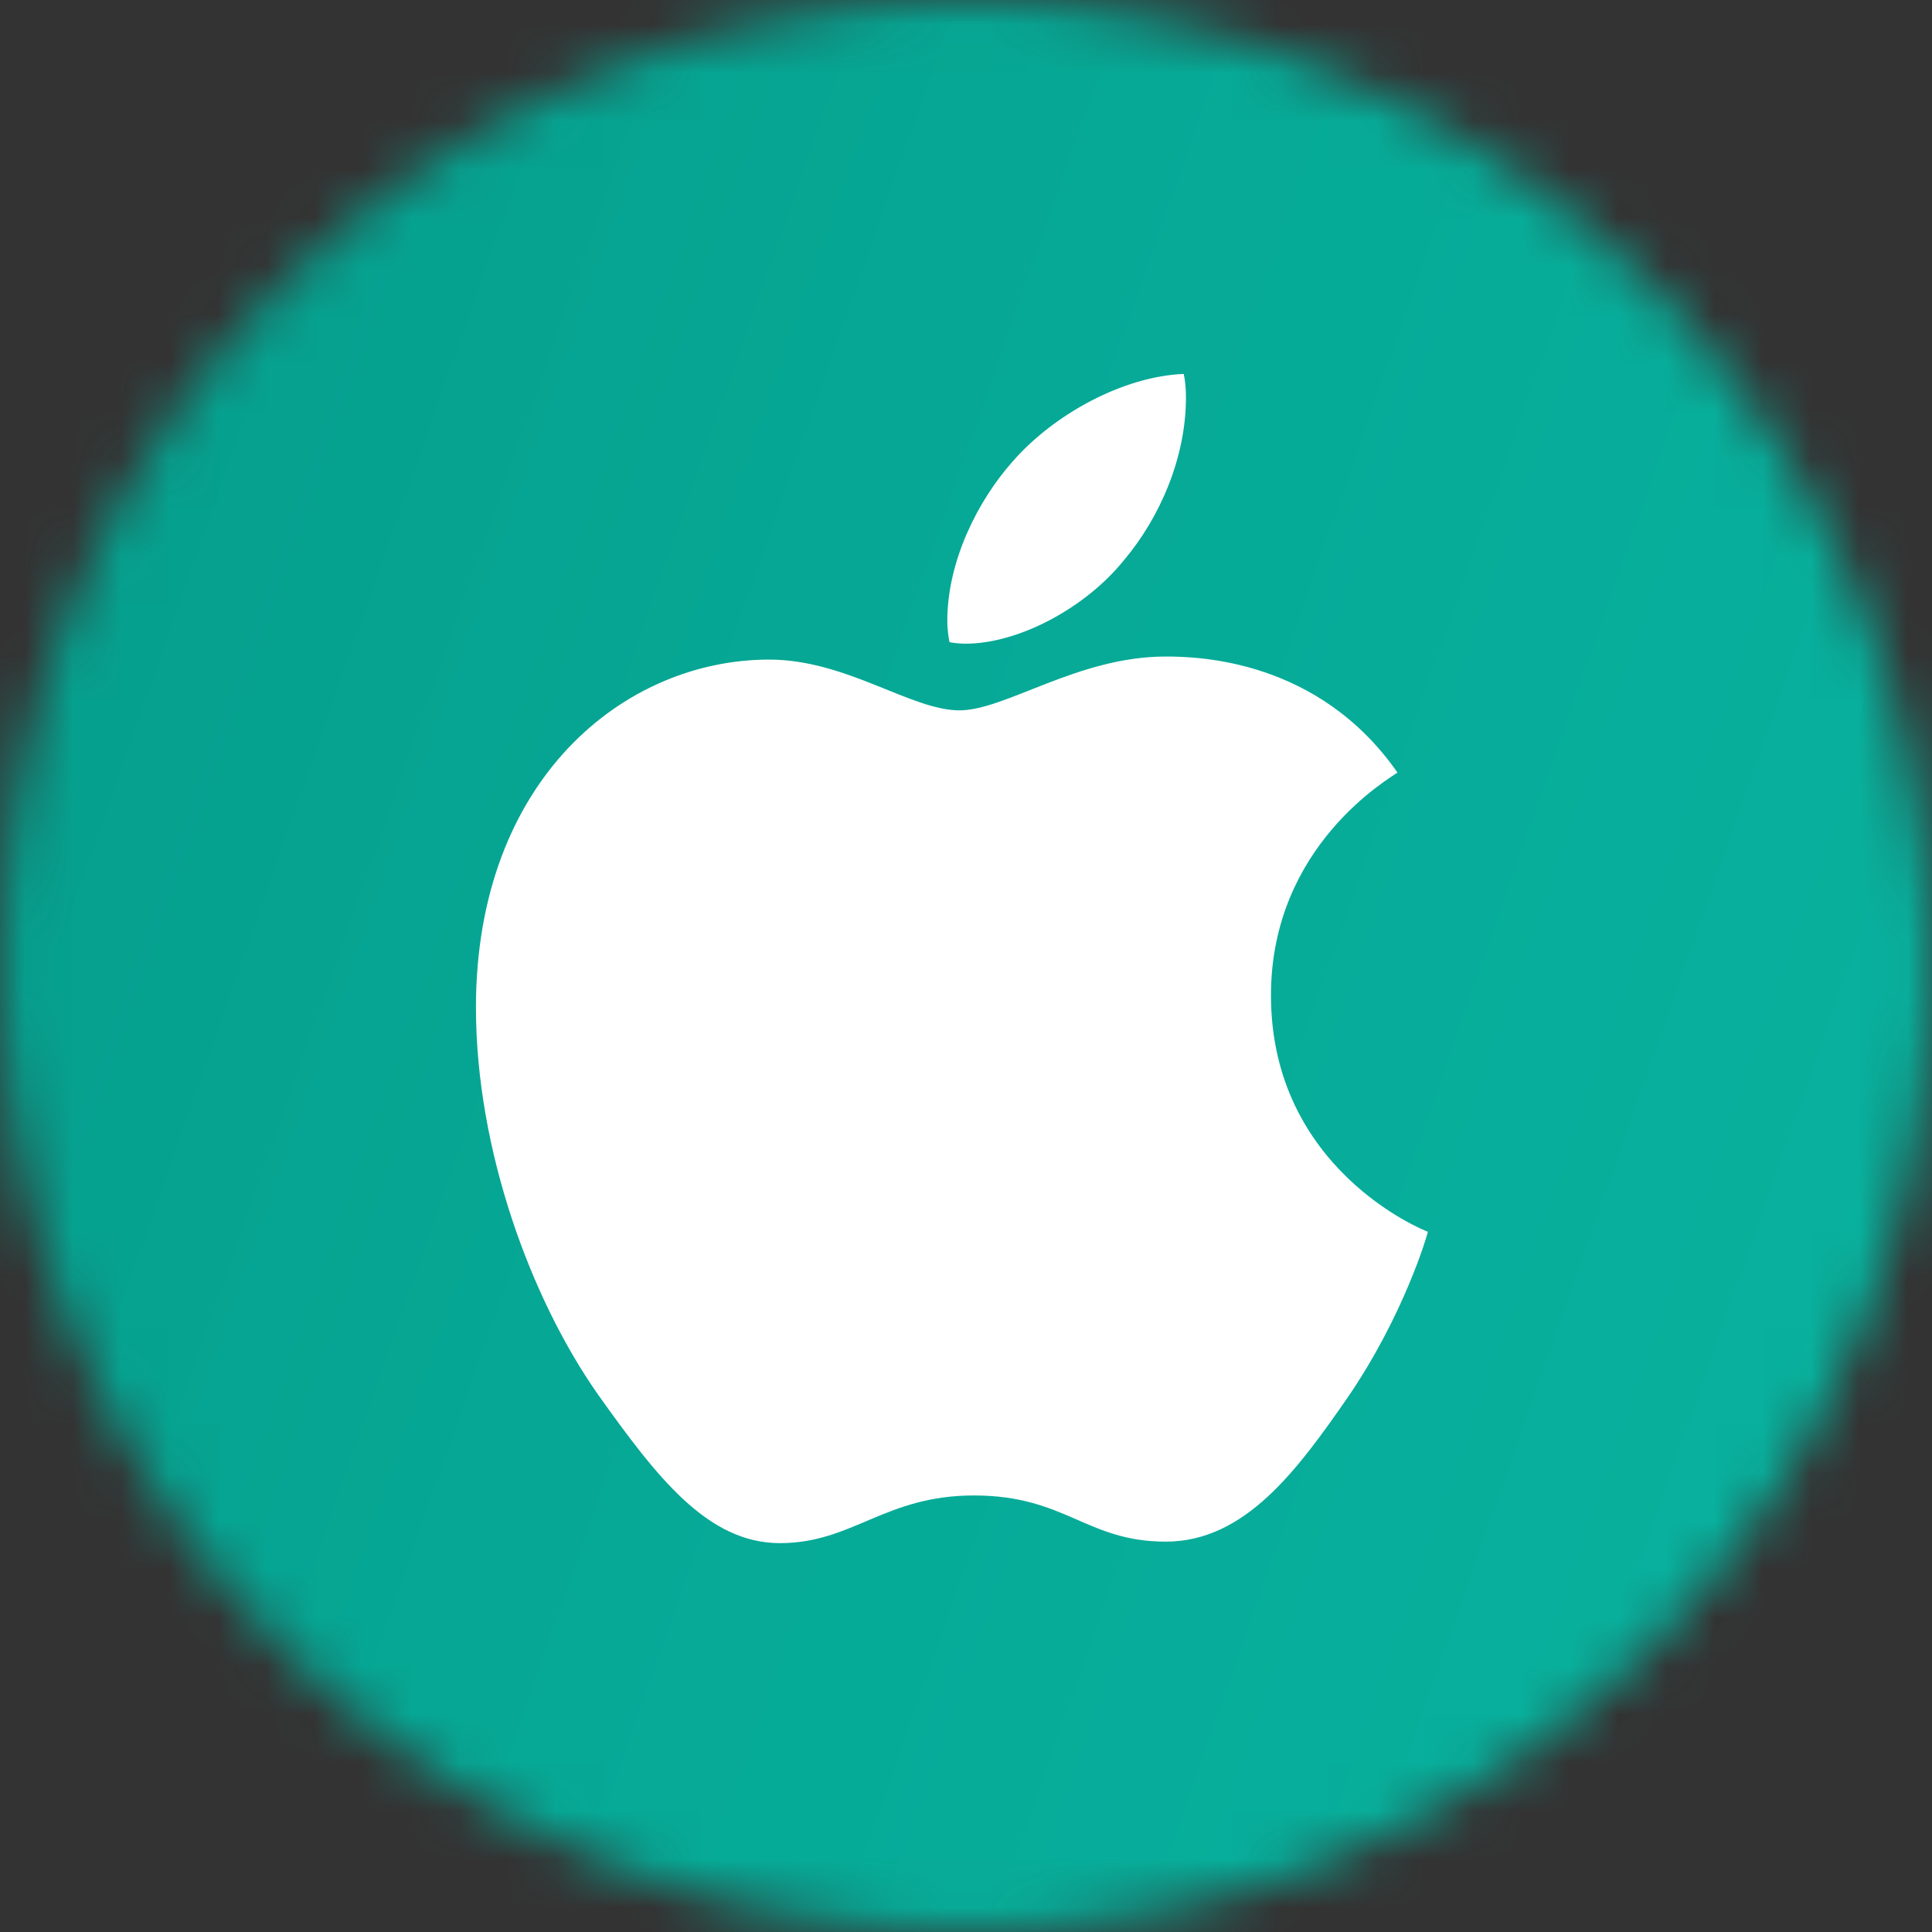 <svg width="40" height="40" viewBox="0 0 40 40" fill="none" xmlns="http://www.w3.org/2000/svg">
<rect x="0" y="0" width="40" height="40" fill="#333333" stroke="none"/>
<mask id="mask0_270_21991" style="mask-type:alpha" maskUnits="userSpaceOnUse" x="0" y="0" width="40" height="40">
<ellipse cx="20" cy="20" rx="20" ry="20" fill="#C4C4C4"/>
</mask>
<g mask="url(#mask0_270_21991)">
<rect x="-13.549" y="-13.548" width="67.097" height="67.097" fill="url(#paint0_linear_270_21991)"/>
</g>
<g clip-path="url(#clip0_270_21991)">
<path d="M28.933 15.995C28.793 16.104 26.314 17.501 26.314 20.607C26.314 24.2 29.468 25.471 29.563 25.502C29.548 25.58 29.061 27.243 27.899 28.938C26.863 30.429 25.781 31.918 24.135 31.918C22.489 31.918 22.065 30.962 20.165 30.962C18.312 30.962 17.654 31.949 16.148 31.949C14.642 31.949 13.591 30.569 12.383 28.875C10.984 26.884 9.854 23.793 9.854 20.859C9.854 16.152 12.914 13.656 15.925 13.656C17.526 13.656 18.86 14.707 19.864 14.707C20.82 14.707 22.312 13.593 24.132 13.593C24.822 13.593 27.302 13.656 28.933 15.995ZM23.268 11.601C24.021 10.708 24.554 9.468 24.554 8.229C24.554 8.057 24.539 7.882 24.508 7.742C23.283 7.788 21.825 8.558 20.946 9.577C20.256 10.361 19.613 11.601 19.613 12.857C19.613 13.046 19.644 13.235 19.659 13.296C19.736 13.31 19.862 13.327 19.988 13.327C21.087 13.327 22.469 12.591 23.268 11.601Z" fill="white"/>
</g>
<defs>
<linearGradient id="paint0_linear_270_21991" x1="-13.549" y1="-13.548" x2="65.722" y2="14.306" gradientUnits="userSpaceOnUse">
<stop stop-color="#059383"/>
<stop offset="0.505" stop-color="#06AA97"/>
<stop offset="1" stop-color="#0AB8A4"/>
</linearGradient>
<clipPath id="clip0_270_21991">
<rect width="19.707" height="24.21" fill="white" transform="translate(9.854 7.742)"/>
</clipPath>
</defs>
</svg>
